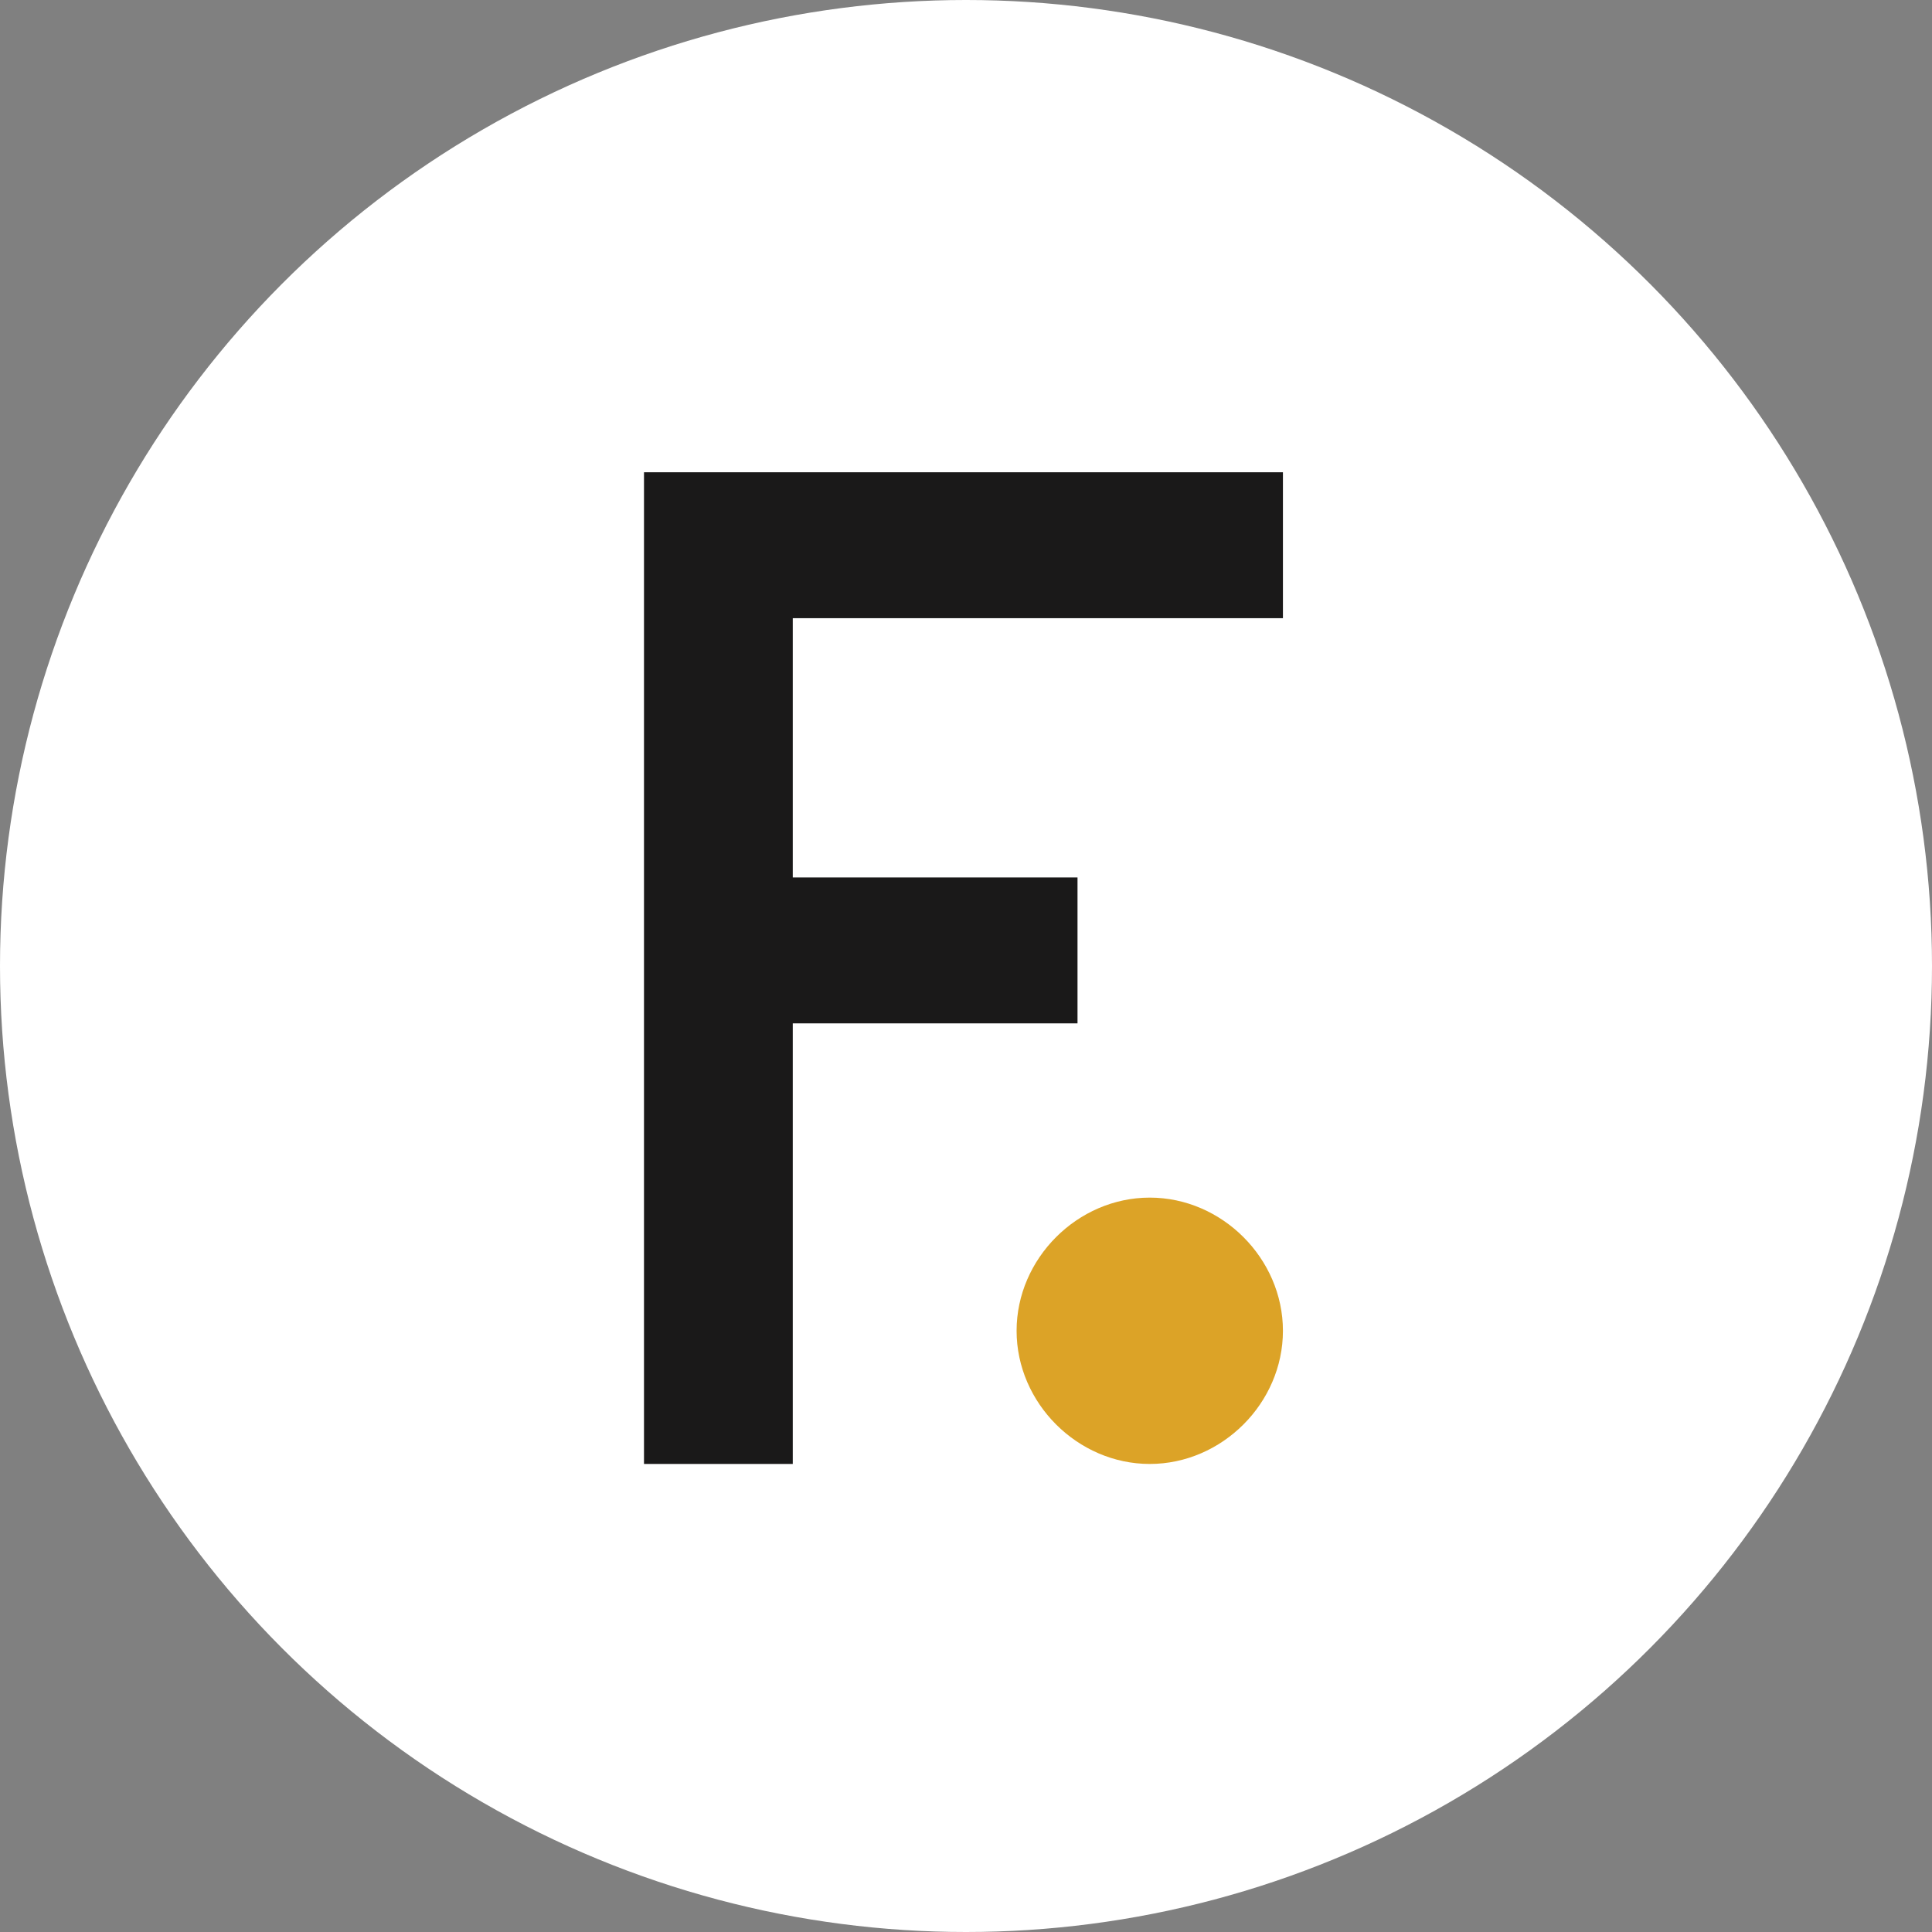 <?xml version="1.0" encoding="UTF-8"?>
<svg width="360px" height="360px" viewBox="0 0 360 360" version="1.1" xmlns="http://www.w3.org/2000/svg" xmlns:xlink="http://www.w3.org/1999/xlink">
    <rect x="0" y="0" width="360" height="360" fill="#808080" stroke="none"/>
    <title>Fecht-Logo</title>
    <g id="Übungsaufgabe" stroke="none" stroke-width="1" fill="none" fill-rule="evenodd">
        <g id="Artboard" transform="translate(-634, -710)">
            <g id="Fecht-Logo" transform="translate(634, 710)">
                <circle id="Oval" fill="#FFFFFF" cx="180" cy="180" r="180"></circle>
                <path d="M239.055,247.973 C239.055,261.435 227.705,272.786 214.242,272.786 C200.778,272.786 189.428,261.435 189.428,247.973 C189.428,234.509 200.778,223.158 214.242,223.158 C227.705,223.158 239.055,234.509 239.055,247.973" id="Fill-1" fill="#DCA327"></path>
                <polygon id="Fill-3" fill="#1A1919" points="120 88 120 272.786 147.721 272.786 147.721 190.689 200.778 190.689 200.778 163.5 147.721 163.5 147.721 115.191 239.055 115.191 239.055 88"></polygon>
            </g>
        </g>
    </g>
</svg>